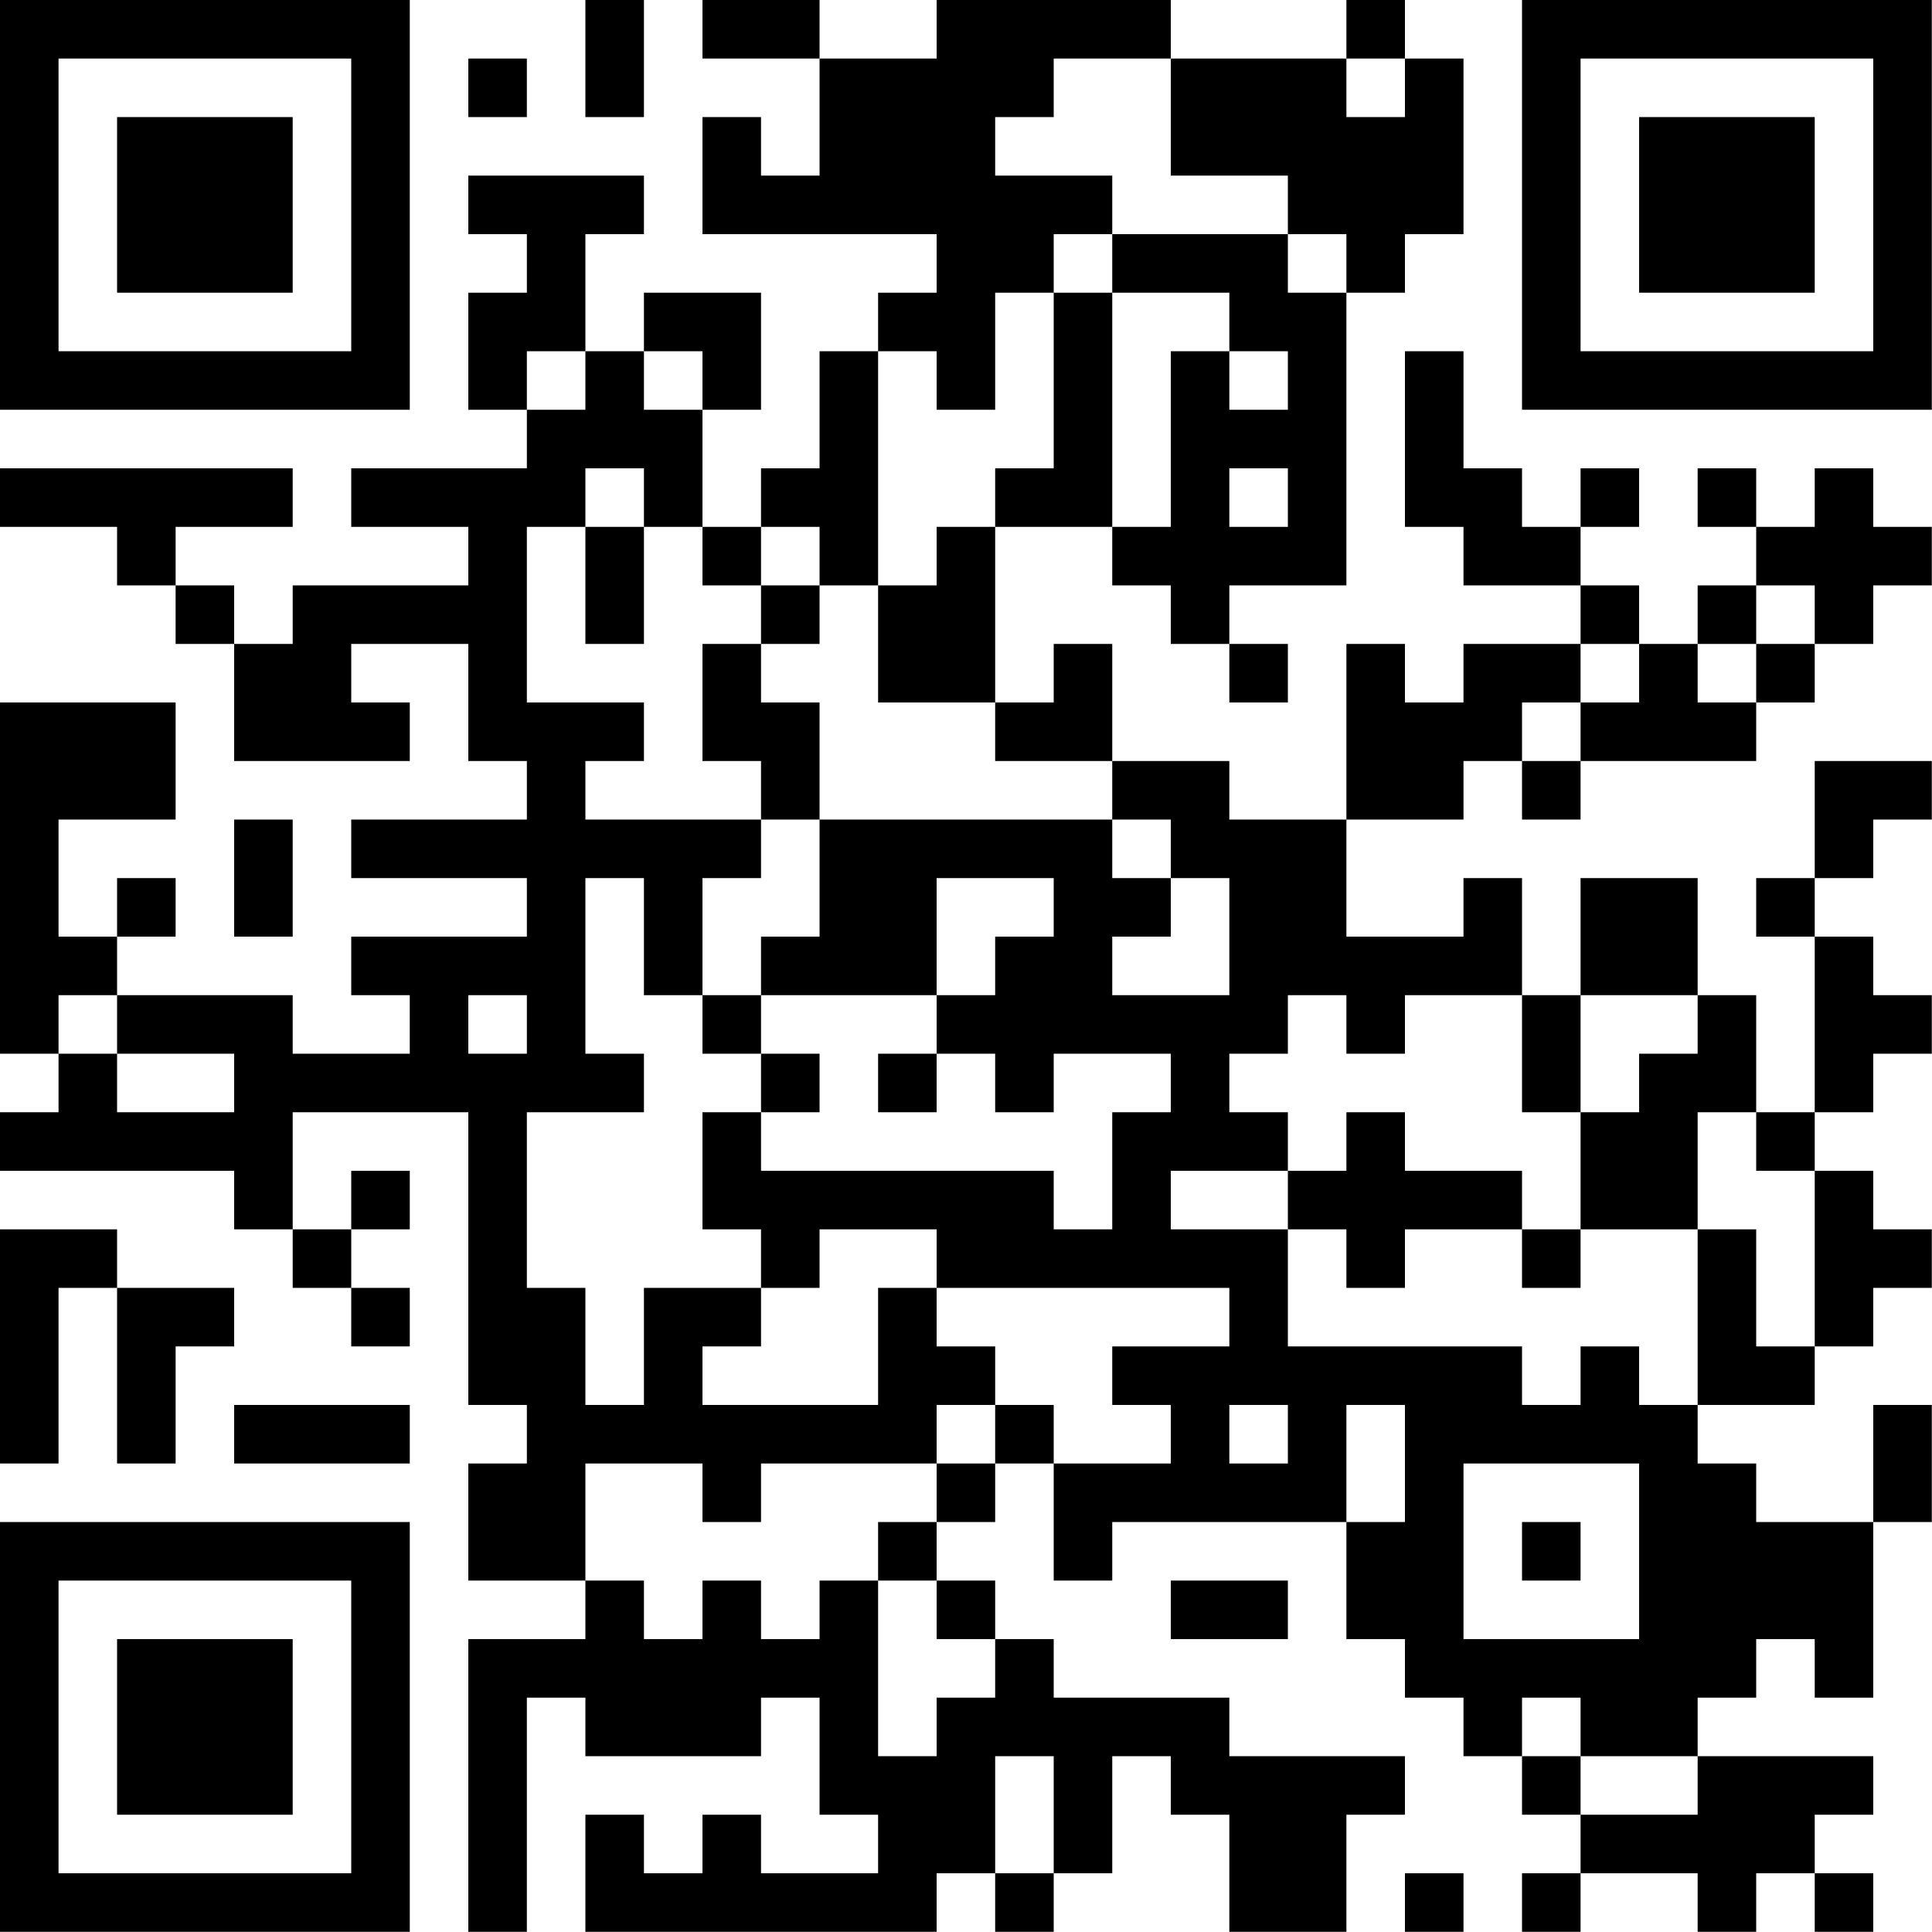 <?xml version="1.0" encoding="UTF-8"?>
<svg xmlns="http://www.w3.org/2000/svg" version="1.1" width="100" height="100" viewBox="0 0 100 100"><rect x="0" y="0" width="100" height="100" fill="#ffffff"/><g transform="scale(3.03)"><g transform="translate(0,0)"><path fill-rule="evenodd" d="M10 0L10 2L11 2L11 0ZM12 0L12 1L14 1L14 3L13 3L13 2L12 2L12 4L16 4L16 5L15 5L15 6L14 6L14 8L13 8L13 9L12 9L12 7L13 7L13 5L11 5L11 6L10 6L10 4L11 4L11 3L8 3L8 4L9 4L9 5L8 5L8 7L9 7L9 8L6 8L6 9L8 9L8 10L5 10L5 11L4 11L4 10L3 10L3 9L5 9L5 8L0 8L0 9L2 9L2 10L3 10L3 11L4 11L4 13L7 13L7 12L6 12L6 11L8 11L8 13L9 13L9 14L6 14L6 15L9 15L9 16L6 16L6 17L7 17L7 18L5 18L5 17L2 17L2 16L3 16L3 15L2 15L2 16L1 16L1 14L3 14L3 12L0 12L0 18L1 18L1 19L0 19L0 20L4 20L4 21L5 21L5 22L6 22L6 23L7 23L7 22L6 22L6 21L7 21L7 20L6 20L6 21L5 21L5 19L8 19L8 24L9 24L9 25L8 25L8 27L10 27L10 28L8 28L8 33L9 33L9 29L10 29L10 30L13 30L13 29L14 29L14 31L15 31L15 32L13 32L13 31L12 31L12 32L11 32L11 31L10 31L10 33L16 33L16 32L17 32L17 33L18 33L18 32L19 32L19 30L20 30L20 31L21 31L21 33L23 33L23 31L24 31L24 30L21 30L21 29L18 29L18 28L17 28L17 27L16 27L16 26L17 26L17 25L18 25L18 27L19 27L19 26L23 26L23 28L24 28L24 29L25 29L25 30L26 30L26 31L27 31L27 32L26 32L26 33L27 33L27 32L29 32L29 33L30 33L30 32L31 32L31 33L32 33L32 32L31 32L31 31L32 31L32 30L29 30L29 29L30 29L30 28L31 28L31 29L32 29L32 26L33 26L33 24L32 24L32 26L30 26L30 25L29 25L29 24L31 24L31 23L32 23L32 22L33 22L33 21L32 21L32 20L31 20L31 19L32 19L32 18L33 18L33 17L32 17L32 16L31 16L31 15L32 15L32 14L33 14L33 13L31 13L31 15L30 15L30 16L31 16L31 19L30 19L30 17L29 17L29 15L27 15L27 17L26 17L26 15L25 15L25 16L23 16L23 14L25 14L25 13L26 13L26 14L27 14L27 13L30 13L30 12L31 12L31 11L32 11L32 10L33 10L33 9L32 9L32 8L31 8L31 9L30 9L30 8L29 8L29 9L30 9L30 10L29 10L29 11L28 11L28 10L27 10L27 9L28 9L28 8L27 8L27 9L26 9L26 8L25 8L25 6L24 6L24 9L25 9L25 10L27 10L27 11L25 11L25 12L24 12L24 11L23 11L23 14L21 14L21 13L19 13L19 11L18 11L18 12L17 12L17 9L19 9L19 10L20 10L20 11L21 11L21 12L22 12L22 11L21 11L21 10L23 10L23 5L24 5L24 4L25 4L25 1L24 1L24 0L23 0L23 1L20 1L20 0L16 0L16 1L14 1L14 0ZM8 1L8 2L9 2L9 1ZM18 1L18 2L17 2L17 3L19 3L19 4L18 4L18 5L17 5L17 7L16 7L16 6L15 6L15 10L14 10L14 9L13 9L13 10L12 10L12 9L11 9L11 8L10 8L10 9L9 9L9 12L11 12L11 13L10 13L10 14L13 14L13 15L12 15L12 17L11 17L11 15L10 15L10 18L11 18L11 19L9 19L9 22L10 22L10 24L11 24L11 22L13 22L13 23L12 23L12 24L15 24L15 22L16 22L16 23L17 23L17 24L16 24L16 25L13 25L13 26L12 26L12 25L10 25L10 27L11 27L11 28L12 28L12 27L13 27L13 28L14 28L14 27L15 27L15 30L16 30L16 29L17 29L17 28L16 28L16 27L15 27L15 26L16 26L16 25L17 25L17 24L18 24L18 25L20 25L20 24L19 24L19 23L21 23L21 22L16 22L16 21L14 21L14 22L13 22L13 21L12 21L12 19L13 19L13 20L18 20L18 21L19 21L19 19L20 19L20 18L18 18L18 19L17 19L17 18L16 18L16 17L17 17L17 16L18 16L18 15L16 15L16 17L13 17L13 16L14 16L14 14L19 14L19 15L20 15L20 16L19 16L19 17L21 17L21 15L20 15L20 14L19 14L19 13L17 13L17 12L15 12L15 10L16 10L16 9L17 9L17 8L18 8L18 5L19 5L19 9L20 9L20 6L21 6L21 7L22 7L22 6L21 6L21 5L19 5L19 4L22 4L22 5L23 5L23 4L22 4L22 3L20 3L20 1ZM23 1L23 2L24 2L24 1ZM9 6L9 7L10 7L10 6ZM11 6L11 7L12 7L12 6ZM21 8L21 9L22 9L22 8ZM10 9L10 11L11 11L11 9ZM13 10L13 11L12 11L12 13L13 13L13 14L14 14L14 12L13 12L13 11L14 11L14 10ZM30 10L30 11L29 11L29 12L30 12L30 11L31 11L31 10ZM27 11L27 12L26 12L26 13L27 13L27 12L28 12L28 11ZM4 14L4 16L5 16L5 14ZM1 17L1 18L2 18L2 19L4 19L4 18L2 18L2 17ZM8 17L8 18L9 18L9 17ZM12 17L12 18L13 18L13 19L14 19L14 18L13 18L13 17ZM22 17L22 18L21 18L21 19L22 19L22 20L20 20L20 21L22 21L22 23L26 23L26 24L27 24L27 23L28 23L28 24L29 24L29 21L30 21L30 23L31 23L31 20L30 20L30 19L29 19L29 21L27 21L27 19L28 19L28 18L29 18L29 17L27 17L27 19L26 19L26 17L24 17L24 18L23 18L23 17ZM15 18L15 19L16 19L16 18ZM23 19L23 20L22 20L22 21L23 21L23 22L24 22L24 21L26 21L26 22L27 22L27 21L26 21L26 20L24 20L24 19ZM0 21L0 25L1 25L1 22L2 22L2 25L3 25L3 23L4 23L4 22L2 22L2 21ZM4 24L4 25L7 25L7 24ZM21 24L21 25L22 25L22 24ZM23 24L23 26L24 26L24 24ZM25 25L25 28L28 28L28 25ZM26 26L26 27L27 27L27 26ZM20 27L20 28L22 28L22 27ZM26 29L26 30L27 30L27 31L29 31L29 30L27 30L27 29ZM17 30L17 32L18 32L18 30ZM24 32L24 33L25 33L25 32ZM0 0L0 7L7 7L7 0ZM1 1L1 6L6 6L6 1ZM2 2L2 5L5 5L5 2ZM26 0L26 7L33 7L33 0ZM27 1L27 6L32 6L32 1ZM28 2L28 5L31 5L31 2ZM0 26L0 33L7 33L7 26ZM1 27L1 32L6 32L6 27ZM2 28L2 31L5 31L5 28Z" fill="#000000"/></g></g></svg>
